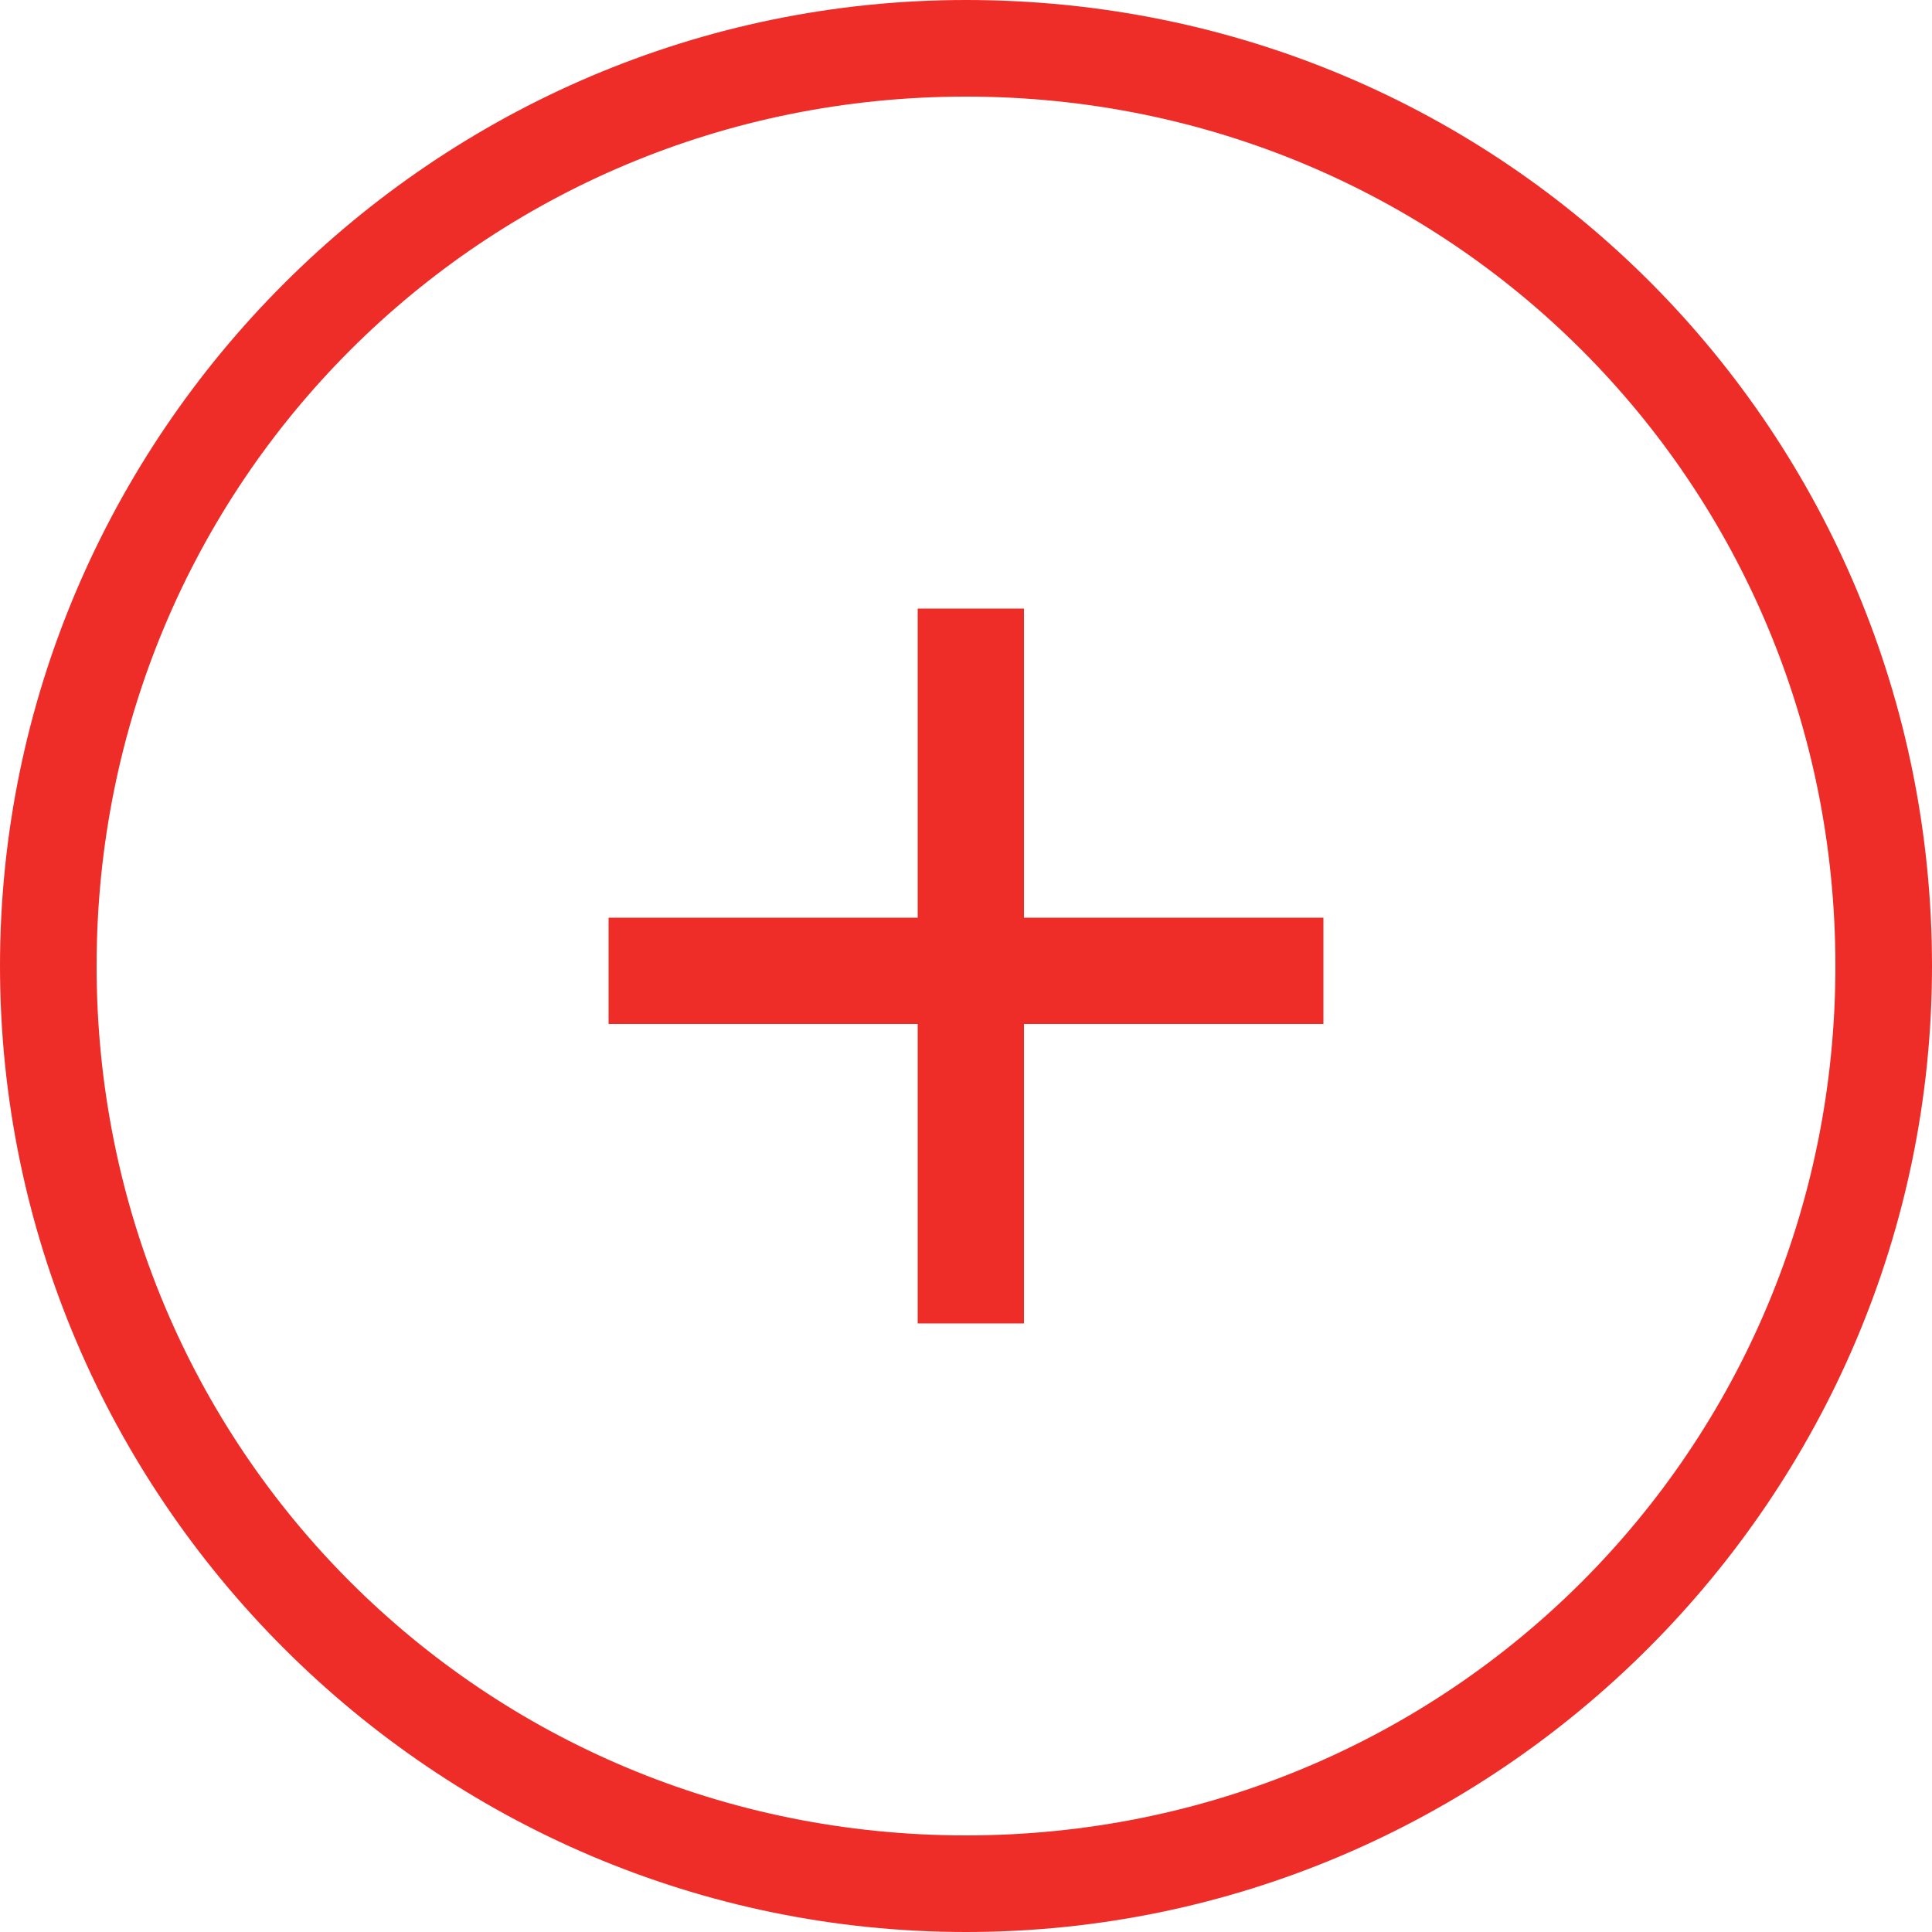 <?xml version="1.0" encoding="utf-8"?>
<!-- Generator: Adobe Illustrator 21.1.0, SVG Export Plug-In . SVG Version: 6.00 Build 0)  -->
<svg version="1.1" id="Layer_1" xmlns="http://www.w3.org/2000/svg" xmlns:xlink="http://www.w3.org/1999/xlink" x="0px" y="0px"
	 viewBox="0 0 20 20" style="enable-background:new 0 0 20 20;" xml:space="preserve">
<style type="text/css">
	.st0{fill-rule:evenodd;clip-rule:evenodd;fill:#EE2D29;}
</style>
<path class="st0" d="M20,10c0,5.5-4.5,10-10,10C4.5,20,0,15.5,0,10S4.5,0,10,0C15.6,0,20,4.5,20,10z M10,1c-5,0-9,4-9,9c0,5,4,9,9,9
	c5,0,9-4,9-9C19,5,15,1,10,1z"/>
<path class="st0" d="M6.3,9.5h7.4v1.1H6.3V9.5z"/>
<path class="st0" d="M9.5,6.3h1.1v7.4H9.5V6.3z"/>
</svg>
